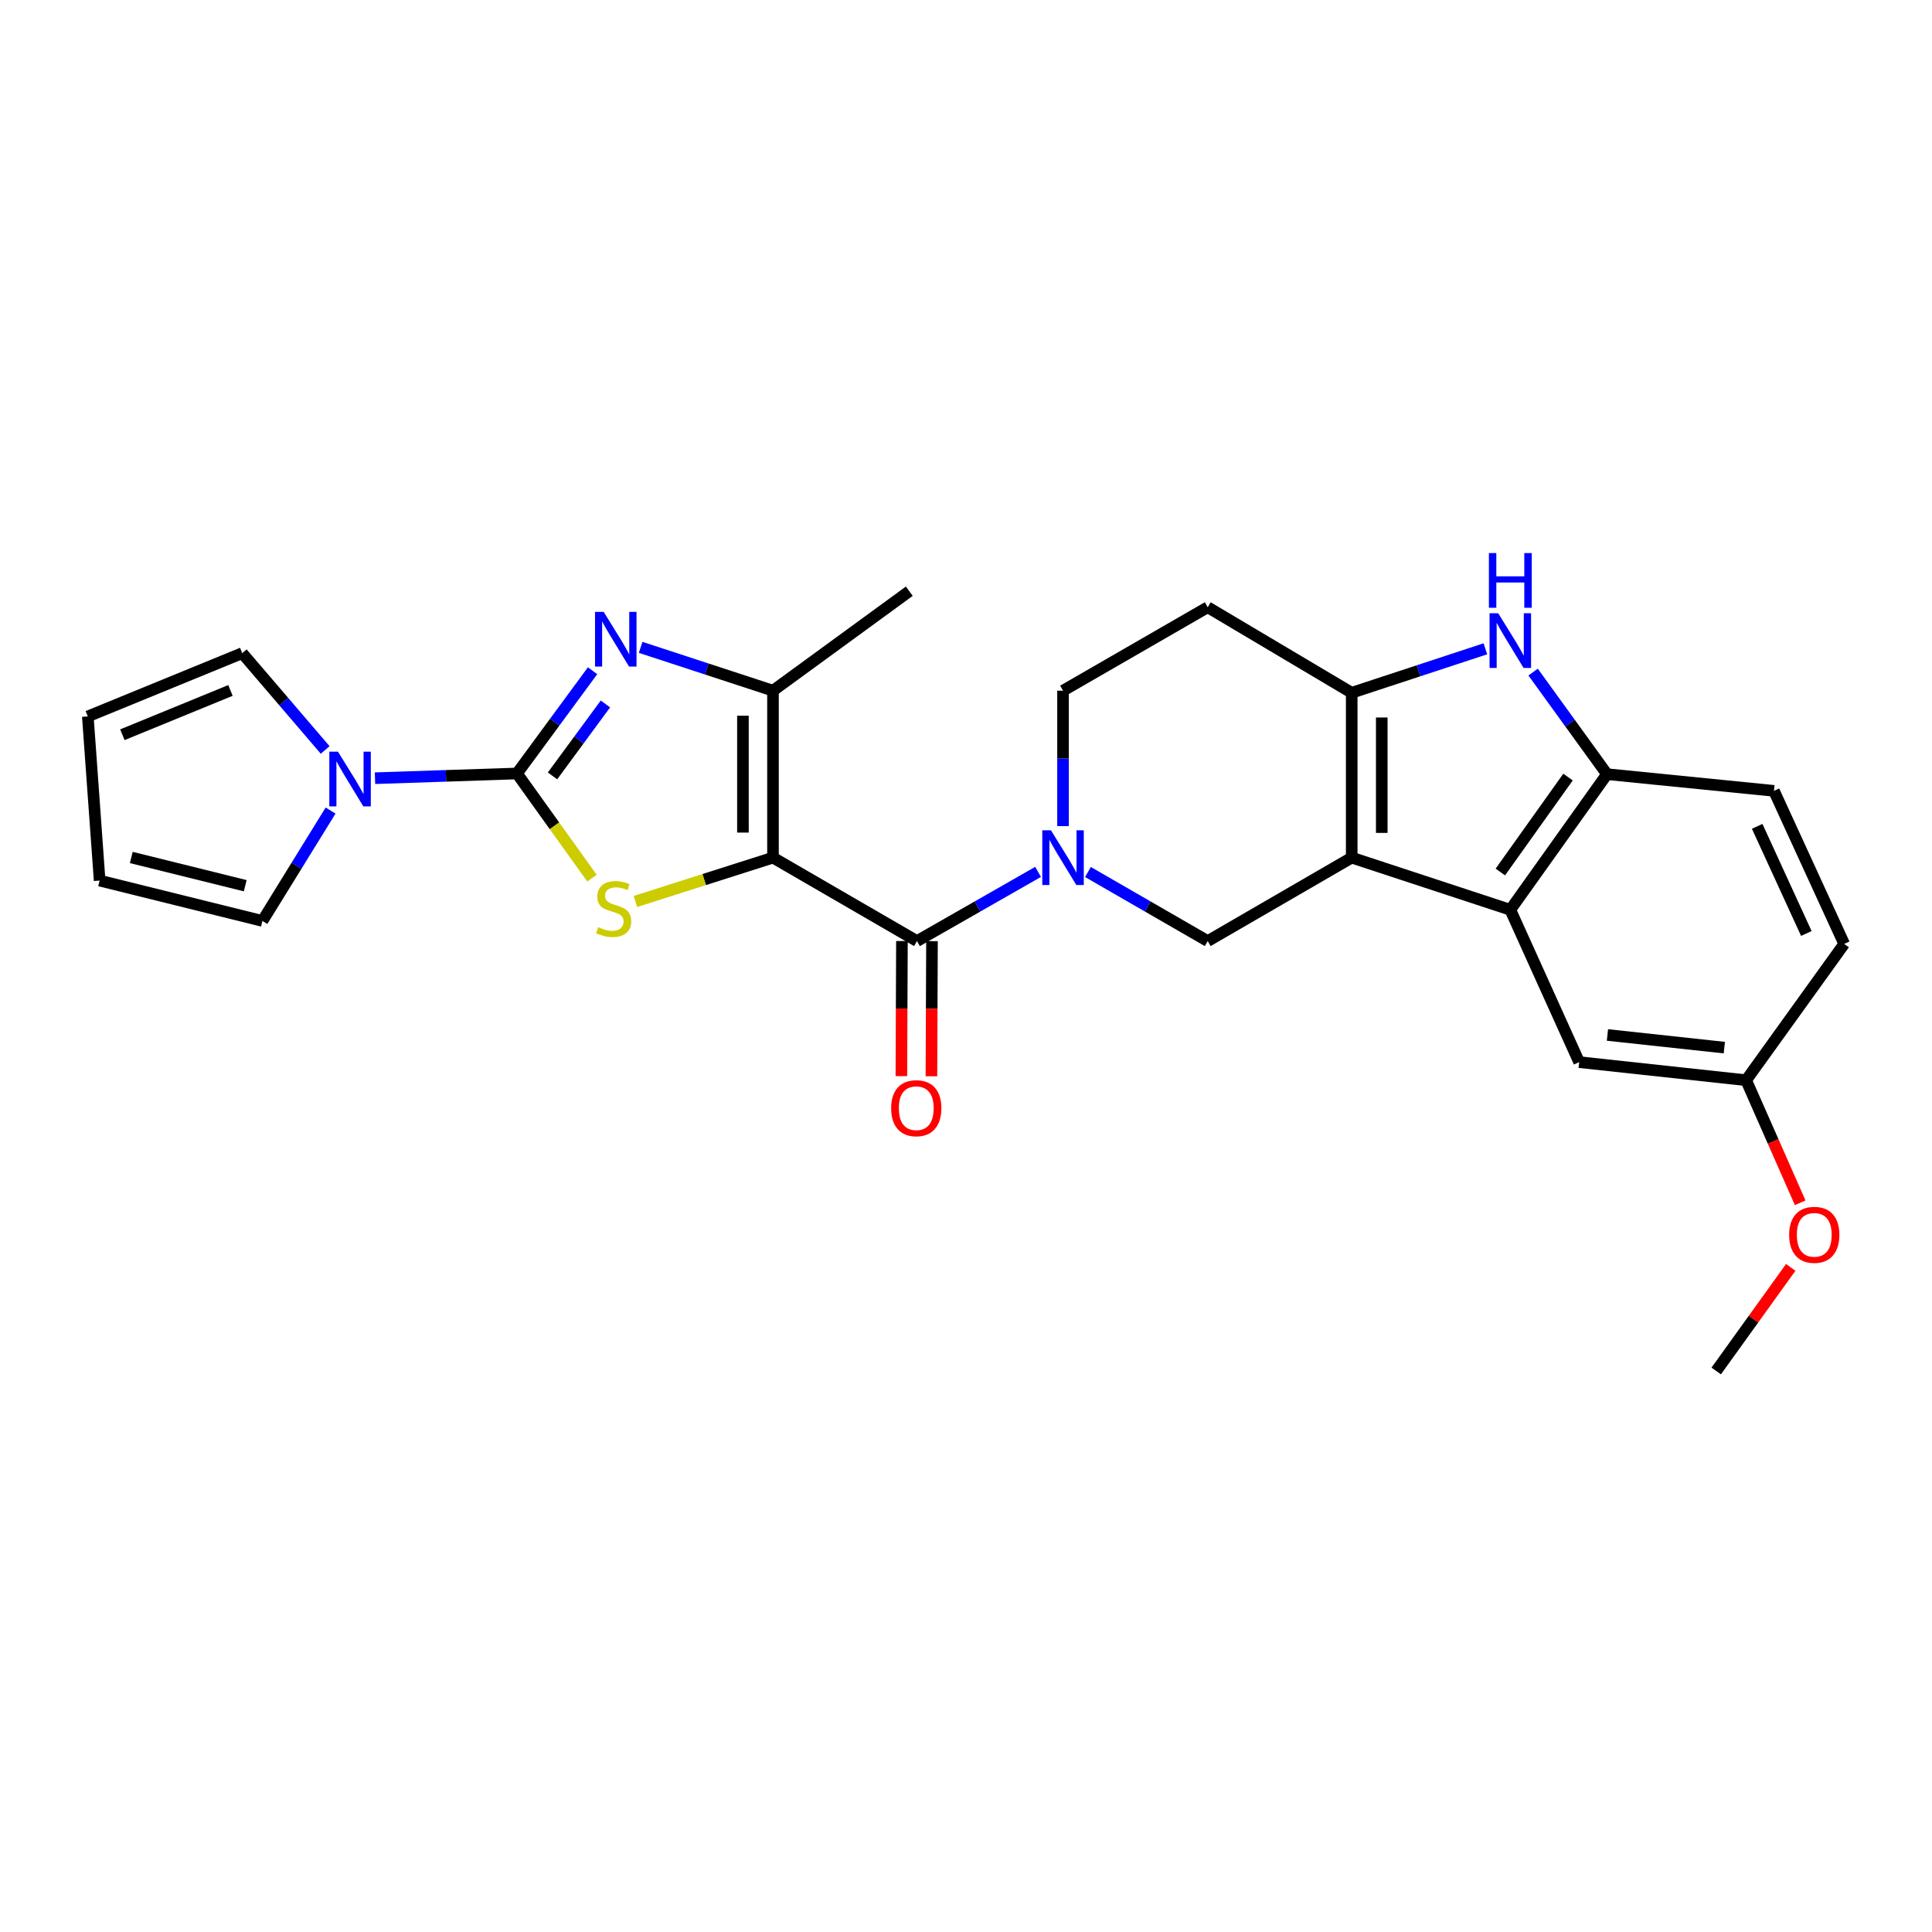 <?xml version='1.0' encoding='iso-8859-1'?>
<svg version='1.1' baseProfile='full'
              xmlns='http://www.w3.org/2000/svg'
                      xmlns:rdkit='http://www.rdkit.org/xml'
                      xmlns:xlink='http://www.w3.org/1999/xlink'
                  xml:space='preserve'
width='1000px' height='1000px' viewBox='0 0 1000 1000'>
<!-- END OF HEADER -->
<rect style='opacity:1.0;fill:#FFFFFF;stroke:none' width='1000' height='1000' x='0' y='0'> </rect>
<path class='bond-2' d='M 400.097,443.908 L 364.491,455.26' style='fill:none;fill-rule:evenodd;stroke:#000000;stroke-width:6px;stroke-linecap:butt;stroke-linejoin:miter;stroke-opacity:1' />
<path class='bond-2' d='M 364.491,455.26 L 328.884,466.611' style='fill:none;fill-rule:evenodd;stroke:#CCCC00;stroke-width:6px;stroke-linecap:butt;stroke-linejoin:miter;stroke-opacity:1' />
<path class='bond-4' d='M 400.097,443.908 L 474.62,487.098' style='fill:none;fill-rule:evenodd;stroke:#000000;stroke-width:6px;stroke-linecap:butt;stroke-linejoin:miter;stroke-opacity:1' />
<path class='bond-7' d='M 400.097,443.908 L 400.097,357.495' style='fill:none;fill-rule:evenodd;stroke:#000000;stroke-width:6px;stroke-linecap:butt;stroke-linejoin:miter;stroke-opacity:1' />
<path class='bond-7' d='M 384.542,430.946 L 384.542,370.457' style='fill:none;fill-rule:evenodd;stroke:#000000;stroke-width:6px;stroke-linecap:butt;stroke-linejoin:miter;stroke-opacity:1' />
<path class='bond-0' d='M 267.581,400.356 L 286.997,427.443' style='fill:none;fill-rule:evenodd;stroke:#000000;stroke-width:6px;stroke-linecap:butt;stroke-linejoin:miter;stroke-opacity:1' />
<path class='bond-0' d='M 286.997,427.443 L 306.413,454.531' style='fill:none;fill-rule:evenodd;stroke:#CCCC00;stroke-width:6px;stroke-linecap:butt;stroke-linejoin:miter;stroke-opacity:1' />
<path class='bond-10' d='M 267.581,400.356 L 230.838,401.576' style='fill:none;fill-rule:evenodd;stroke:#000000;stroke-width:6px;stroke-linecap:butt;stroke-linejoin:miter;stroke-opacity:1' />
<path class='bond-10' d='M 230.838,401.576 L 194.094,402.796' style='fill:none;fill-rule:evenodd;stroke:#0000FF;stroke-width:6px;stroke-linecap:butt;stroke-linejoin:miter;stroke-opacity:1' />
<path class='bond-27' d='M 267.581,400.356 L 287.148,373.763' style='fill:none;fill-rule:evenodd;stroke:#000000;stroke-width:6px;stroke-linecap:butt;stroke-linejoin:miter;stroke-opacity:1' />
<path class='bond-27' d='M 287.148,373.763 L 306.715,347.17' style='fill:none;fill-rule:evenodd;stroke:#0000FF;stroke-width:6px;stroke-linecap:butt;stroke-linejoin:miter;stroke-opacity:1' />
<path class='bond-27' d='M 285.98,401.596 L 299.677,382.982' style='fill:none;fill-rule:evenodd;stroke:#000000;stroke-width:6px;stroke-linecap:butt;stroke-linejoin:miter;stroke-opacity:1' />
<path class='bond-27' d='M 299.677,382.982 L 313.373,364.367' style='fill:none;fill-rule:evenodd;stroke:#0000FF;stroke-width:6px;stroke-linecap:butt;stroke-linejoin:miter;stroke-opacity:1' />
<path class='bond-1' d='M 699.642,443.908 L 625.11,487.098' style='fill:none;fill-rule:evenodd;stroke:#000000;stroke-width:6px;stroke-linecap:butt;stroke-linejoin:miter;stroke-opacity:1' />
<path class='bond-9' d='M 699.642,443.908 L 781.735,470.904' style='fill:none;fill-rule:evenodd;stroke:#000000;stroke-width:6px;stroke-linecap:butt;stroke-linejoin:miter;stroke-opacity:1' />
<path class='bond-28' d='M 699.642,443.908 L 699.642,358.575' style='fill:none;fill-rule:evenodd;stroke:#000000;stroke-width:6px;stroke-linecap:butt;stroke-linejoin:miter;stroke-opacity:1' />
<path class='bond-28' d='M 715.196,431.108 L 715.196,371.375' style='fill:none;fill-rule:evenodd;stroke:#000000;stroke-width:6px;stroke-linecap:butt;stroke-linejoin:miter;stroke-opacity:1' />
<path class='bond-3' d='M 331.602,335.07 L 365.849,346.282' style='fill:none;fill-rule:evenodd;stroke:#0000FF;stroke-width:6px;stroke-linecap:butt;stroke-linejoin:miter;stroke-opacity:1' />
<path class='bond-3' d='M 365.849,346.282 L 400.097,357.495' style='fill:none;fill-rule:evenodd;stroke:#000000;stroke-width:6px;stroke-linecap:butt;stroke-linejoin:miter;stroke-opacity:1' />
<path class='bond-5' d='M 474.62,487.098 L 505.964,469.193' style='fill:none;fill-rule:evenodd;stroke:#000000;stroke-width:6px;stroke-linecap:butt;stroke-linejoin:miter;stroke-opacity:1' />
<path class='bond-5' d='M 505.964,469.193 L 537.307,451.287' style='fill:none;fill-rule:evenodd;stroke:#0000FF;stroke-width:6px;stroke-linecap:butt;stroke-linejoin:miter;stroke-opacity:1' />
<path class='bond-15' d='M 466.843,487.065 L 466.696,522.036' style='fill:none;fill-rule:evenodd;stroke:#000000;stroke-width:6px;stroke-linecap:butt;stroke-linejoin:miter;stroke-opacity:1' />
<path class='bond-15' d='M 466.696,522.036 L 466.549,557.007' style='fill:none;fill-rule:evenodd;stroke:#FF0000;stroke-width:6px;stroke-linecap:butt;stroke-linejoin:miter;stroke-opacity:1' />
<path class='bond-15' d='M 482.397,487.131 L 482.251,522.102' style='fill:none;fill-rule:evenodd;stroke:#000000;stroke-width:6px;stroke-linecap:butt;stroke-linejoin:miter;stroke-opacity:1' />
<path class='bond-15' d='M 482.251,522.102 L 482.104,557.073' style='fill:none;fill-rule:evenodd;stroke:#FF0000;stroke-width:6px;stroke-linecap:butt;stroke-linejoin:miter;stroke-opacity:1' />
<path class='bond-11' d='M 563.125,451.349 L 594.117,469.224' style='fill:none;fill-rule:evenodd;stroke:#0000FF;stroke-width:6px;stroke-linecap:butt;stroke-linejoin:miter;stroke-opacity:1' />
<path class='bond-11' d='M 594.117,469.224 L 625.11,487.098' style='fill:none;fill-rule:evenodd;stroke:#000000;stroke-width:6px;stroke-linecap:butt;stroke-linejoin:miter;stroke-opacity:1' />
<path class='bond-14' d='M 550.224,427.588 L 550.224,392.541' style='fill:none;fill-rule:evenodd;stroke:#0000FF;stroke-width:6px;stroke-linecap:butt;stroke-linejoin:miter;stroke-opacity:1' />
<path class='bond-14' d='M 550.224,392.541 L 550.224,357.495' style='fill:none;fill-rule:evenodd;stroke:#000000;stroke-width:6px;stroke-linecap:butt;stroke-linejoin:miter;stroke-opacity:1' />
<path class='bond-6' d='M 699.642,358.575 L 625.11,314.305' style='fill:none;fill-rule:evenodd;stroke:#000000;stroke-width:6px;stroke-linecap:butt;stroke-linejoin:miter;stroke-opacity:1' />
<path class='bond-8' d='M 699.642,358.575 L 734.238,347.198' style='fill:none;fill-rule:evenodd;stroke:#000000;stroke-width:6px;stroke-linecap:butt;stroke-linejoin:miter;stroke-opacity:1' />
<path class='bond-8' d='M 734.238,347.198 L 768.835,335.821' style='fill:none;fill-rule:evenodd;stroke:#0000FF;stroke-width:6px;stroke-linecap:butt;stroke-linejoin:miter;stroke-opacity:1' />
<path class='bond-24' d='M 400.097,357.495 L 470.654,306.009' style='fill:none;fill-rule:evenodd;stroke:#000000;stroke-width:6px;stroke-linecap:butt;stroke-linejoin:miter;stroke-opacity:1' />
<path class='bond-30' d='M 793.53,347.873 L 812.653,374.291' style='fill:none;fill-rule:evenodd;stroke:#0000FF;stroke-width:6px;stroke-linecap:butt;stroke-linejoin:miter;stroke-opacity:1' />
<path class='bond-30' d='M 812.653,374.291 L 831.777,400.71' style='fill:none;fill-rule:evenodd;stroke:#000000;stroke-width:6px;stroke-linecap:butt;stroke-linejoin:miter;stroke-opacity:1' />
<path class='bond-12' d='M 781.735,470.904 L 831.777,400.71' style='fill:none;fill-rule:evenodd;stroke:#000000;stroke-width:6px;stroke-linecap:butt;stroke-linejoin:miter;stroke-opacity:1' />
<path class='bond-12' d='M 776.576,451.346 L 811.606,402.21' style='fill:none;fill-rule:evenodd;stroke:#000000;stroke-width:6px;stroke-linecap:butt;stroke-linejoin:miter;stroke-opacity:1' />
<path class='bond-16' d='M 781.735,470.904 L 817.372,549.757' style='fill:none;fill-rule:evenodd;stroke:#000000;stroke-width:6px;stroke-linecap:butt;stroke-linejoin:miter;stroke-opacity:1' />
<path class='bond-17' d='M 171.114,419.543 L 153.47,448.11' style='fill:none;fill-rule:evenodd;stroke:#0000FF;stroke-width:6px;stroke-linecap:butt;stroke-linejoin:miter;stroke-opacity:1' />
<path class='bond-17' d='M 153.47,448.11 L 135.826,476.677' style='fill:none;fill-rule:evenodd;stroke:#000000;stroke-width:6px;stroke-linecap:butt;stroke-linejoin:miter;stroke-opacity:1' />
<path class='bond-18' d='M 168.309,388.183 L 146.844,363.126' style='fill:none;fill-rule:evenodd;stroke:#0000FF;stroke-width:6px;stroke-linecap:butt;stroke-linejoin:miter;stroke-opacity:1' />
<path class='bond-18' d='M 146.844,363.126 L 125.379,338.069' style='fill:none;fill-rule:evenodd;stroke:#000000;stroke-width:6px;stroke-linecap:butt;stroke-linejoin:miter;stroke-opacity:1' />
<path class='bond-19' d='M 831.777,400.71 L 918.2,409.343' style='fill:none;fill-rule:evenodd;stroke:#000000;stroke-width:6px;stroke-linecap:butt;stroke-linejoin:miter;stroke-opacity:1' />
<path class='bond-13' d='M 625.11,314.305 L 550.224,357.495' style='fill:none;fill-rule:evenodd;stroke:#000000;stroke-width:6px;stroke-linecap:butt;stroke-linejoin:miter;stroke-opacity:1' />
<path class='bond-22' d='M 817.372,549.757 L 903.795,559.115' style='fill:none;fill-rule:evenodd;stroke:#000000;stroke-width:6px;stroke-linecap:butt;stroke-linejoin:miter;stroke-opacity:1' />
<path class='bond-22' d='M 832.01,535.696 L 892.506,542.247' style='fill:none;fill-rule:evenodd;stroke:#000000;stroke-width:6px;stroke-linecap:butt;stroke-linejoin:miter;stroke-opacity:1' />
<path class='bond-20' d='M 135.826,476.677 L 51.573,455.79' style='fill:none;fill-rule:evenodd;stroke:#000000;stroke-width:6px;stroke-linecap:butt;stroke-linejoin:miter;stroke-opacity:1' />
<path class='bond-20' d='M 126.931,458.446 L 67.953,443.826' style='fill:none;fill-rule:evenodd;stroke:#000000;stroke-width:6px;stroke-linecap:butt;stroke-linejoin:miter;stroke-opacity:1' />
<path class='bond-21' d='M 125.379,338.069 L 45.455,370.82' style='fill:none;fill-rule:evenodd;stroke:#000000;stroke-width:6px;stroke-linecap:butt;stroke-linejoin:miter;stroke-opacity:1' />
<path class='bond-21' d='M 119.288,357.374 L 63.341,380.3' style='fill:none;fill-rule:evenodd;stroke:#000000;stroke-width:6px;stroke-linecap:butt;stroke-linejoin:miter;stroke-opacity:1' />
<path class='bond-31' d='M 918.2,409.343 L 954.545,488.567' style='fill:none;fill-rule:evenodd;stroke:#000000;stroke-width:6px;stroke-linecap:butt;stroke-linejoin:miter;stroke-opacity:1' />
<path class='bond-31' d='M 909.514,427.712 L 934.956,483.169' style='fill:none;fill-rule:evenodd;stroke:#000000;stroke-width:6px;stroke-linecap:butt;stroke-linejoin:miter;stroke-opacity:1' />
<path class='bond-29' d='M 51.573,455.79 L 45.455,370.82' style='fill:none;fill-rule:evenodd;stroke:#000000;stroke-width:6px;stroke-linecap:butt;stroke-linejoin:miter;stroke-opacity:1' />
<path class='bond-23' d='M 903.795,559.115 L 954.545,488.567' style='fill:none;fill-rule:evenodd;stroke:#000000;stroke-width:6px;stroke-linecap:butt;stroke-linejoin:miter;stroke-opacity:1' />
<path class='bond-25' d='M 903.795,559.115 L 917.787,590.838' style='fill:none;fill-rule:evenodd;stroke:#000000;stroke-width:6px;stroke-linecap:butt;stroke-linejoin:miter;stroke-opacity:1' />
<path class='bond-25' d='M 917.787,590.838 L 931.78,622.561' style='fill:none;fill-rule:evenodd;stroke:#FF0000;stroke-width:6px;stroke-linecap:butt;stroke-linejoin:miter;stroke-opacity:1' />
<path class='bond-26' d='M 926.879,655.998 L 907.594,682.806' style='fill:none;fill-rule:evenodd;stroke:#FF0000;stroke-width:6px;stroke-linecap:butt;stroke-linejoin:miter;stroke-opacity:1' />
<path class='bond-26' d='M 907.594,682.806 L 888.309,709.614' style='fill:none;fill-rule:evenodd;stroke:#000000;stroke-width:6px;stroke-linecap:butt;stroke-linejoin:miter;stroke-opacity:1' />
<path  class='atom-3' d='M 309.641 479.915
Q 309.961 480.035, 311.281 480.595
Q 312.601 481.155, 314.041 481.515
Q 315.521 481.835, 316.961 481.835
Q 319.641 481.835, 321.201 480.555
Q 322.761 479.235, 322.761 476.955
Q 322.761 475.395, 321.961 474.435
Q 321.201 473.475, 320.001 472.955
Q 318.801 472.435, 316.801 471.835
Q 314.281 471.075, 312.761 470.355
Q 311.281 469.635, 310.201 468.115
Q 309.161 466.595, 309.161 464.035
Q 309.161 460.475, 311.561 458.275
Q 314.001 456.075, 318.801 456.075
Q 322.081 456.075, 325.801 457.635
L 324.881 460.715
Q 321.481 459.315, 318.921 459.315
Q 316.161 459.315, 314.641 460.475
Q 313.121 461.595, 313.161 463.555
Q 313.161 465.075, 313.921 465.995
Q 314.721 466.915, 315.841 467.435
Q 317.001 467.955, 318.921 468.555
Q 321.481 469.355, 323.001 470.155
Q 324.521 470.955, 325.601 472.595
Q 326.721 474.195, 326.721 476.955
Q 326.721 480.875, 324.081 482.995
Q 321.481 485.075, 317.121 485.075
Q 314.601 485.075, 312.681 484.515
Q 310.801 483.995, 308.561 483.075
L 309.641 479.915
' fill='#CCCC00'/>
<path  class='atom-4' d='M 312.461 316.693
L 321.741 331.693
Q 322.661 333.173, 324.141 335.853
Q 325.621 338.533, 325.701 338.693
L 325.701 316.693
L 329.461 316.693
L 329.461 345.013
L 325.581 345.013
L 315.621 328.613
Q 314.461 326.693, 313.221 324.493
Q 312.021 322.293, 311.661 321.613
L 311.661 345.013
L 307.981 345.013
L 307.981 316.693
L 312.461 316.693
' fill='#0000FF'/>
<path  class='atom-6' d='M 543.964 429.748
L 553.244 444.748
Q 554.164 446.228, 555.644 448.908
Q 557.124 451.588, 557.204 451.748
L 557.204 429.748
L 560.964 429.748
L 560.964 458.068
L 557.084 458.068
L 547.124 441.668
Q 545.964 439.748, 544.724 437.548
Q 543.524 435.348, 543.164 434.668
L 543.164 458.068
L 539.484 458.068
L 539.484 429.748
L 543.964 429.748
' fill='#0000FF'/>
<path  class='atom-9' d='M 775.475 317.419
L 784.755 332.419
Q 785.675 333.899, 787.155 336.579
Q 788.635 339.259, 788.715 339.419
L 788.715 317.419
L 792.475 317.419
L 792.475 345.739
L 788.595 345.739
L 778.635 329.339
Q 777.475 327.419, 776.235 325.219
Q 775.035 323.019, 774.675 322.339
L 774.675 345.739
L 770.995 345.739
L 770.995 317.419
L 775.475 317.419
' fill='#0000FF'/>
<path  class='atom-9' d='M 770.655 286.267
L 774.495 286.267
L 774.495 298.307
L 788.975 298.307
L 788.975 286.267
L 792.815 286.267
L 792.815 314.587
L 788.975 314.587
L 788.975 301.507
L 774.495 301.507
L 774.495 314.587
L 770.655 314.587
L 770.655 286.267
' fill='#0000FF'/>
<path  class='atom-11' d='M 174.933 389.065
L 184.213 404.065
Q 185.133 405.545, 186.613 408.225
Q 188.093 410.905, 188.173 411.065
L 188.173 389.065
L 191.933 389.065
L 191.933 417.385
L 188.053 417.385
L 178.093 400.985
Q 176.933 399.065, 175.693 396.865
Q 174.493 394.665, 174.133 393.985
L 174.133 417.385
L 170.453 417.385
L 170.453 389.065
L 174.933 389.065
' fill='#0000FF'/>
<path  class='atom-16' d='M 461.257 573.601
Q 461.257 566.801, 464.617 563.001
Q 467.977 559.201, 474.257 559.201
Q 480.537 559.201, 483.897 563.001
Q 487.257 566.801, 487.257 573.601
Q 487.257 580.481, 483.857 584.401
Q 480.457 588.281, 474.257 588.281
Q 468.017 588.281, 464.617 584.401
Q 461.257 580.521, 461.257 573.601
M 474.257 585.081
Q 478.577 585.081, 480.897 582.201
Q 483.257 579.281, 483.257 573.601
Q 483.257 568.041, 480.897 565.241
Q 478.577 562.401, 474.257 562.401
Q 469.937 562.401, 467.577 565.201
Q 465.257 568.001, 465.257 573.601
Q 465.257 579.321, 467.577 582.201
Q 469.937 585.081, 474.257 585.081
' fill='#FF0000'/>
<path  class='atom-26' d='M 926.06 639.145
Q 926.06 632.345, 929.42 628.545
Q 932.78 624.745, 939.06 624.745
Q 945.34 624.745, 948.7 628.545
Q 952.06 632.345, 952.06 639.145
Q 952.06 646.025, 948.66 649.945
Q 945.26 653.825, 939.06 653.825
Q 932.82 653.825, 929.42 649.945
Q 926.06 646.065, 926.06 639.145
M 939.06 650.625
Q 943.38 650.625, 945.7 647.745
Q 948.06 644.825, 948.06 639.145
Q 948.06 633.585, 945.7 630.785
Q 943.38 627.945, 939.06 627.945
Q 934.74 627.945, 932.38 630.745
Q 930.06 633.545, 930.06 639.145
Q 930.06 644.865, 932.38 647.745
Q 934.74 650.625, 939.06 650.625
' fill='#FF0000'/>
</svg>
